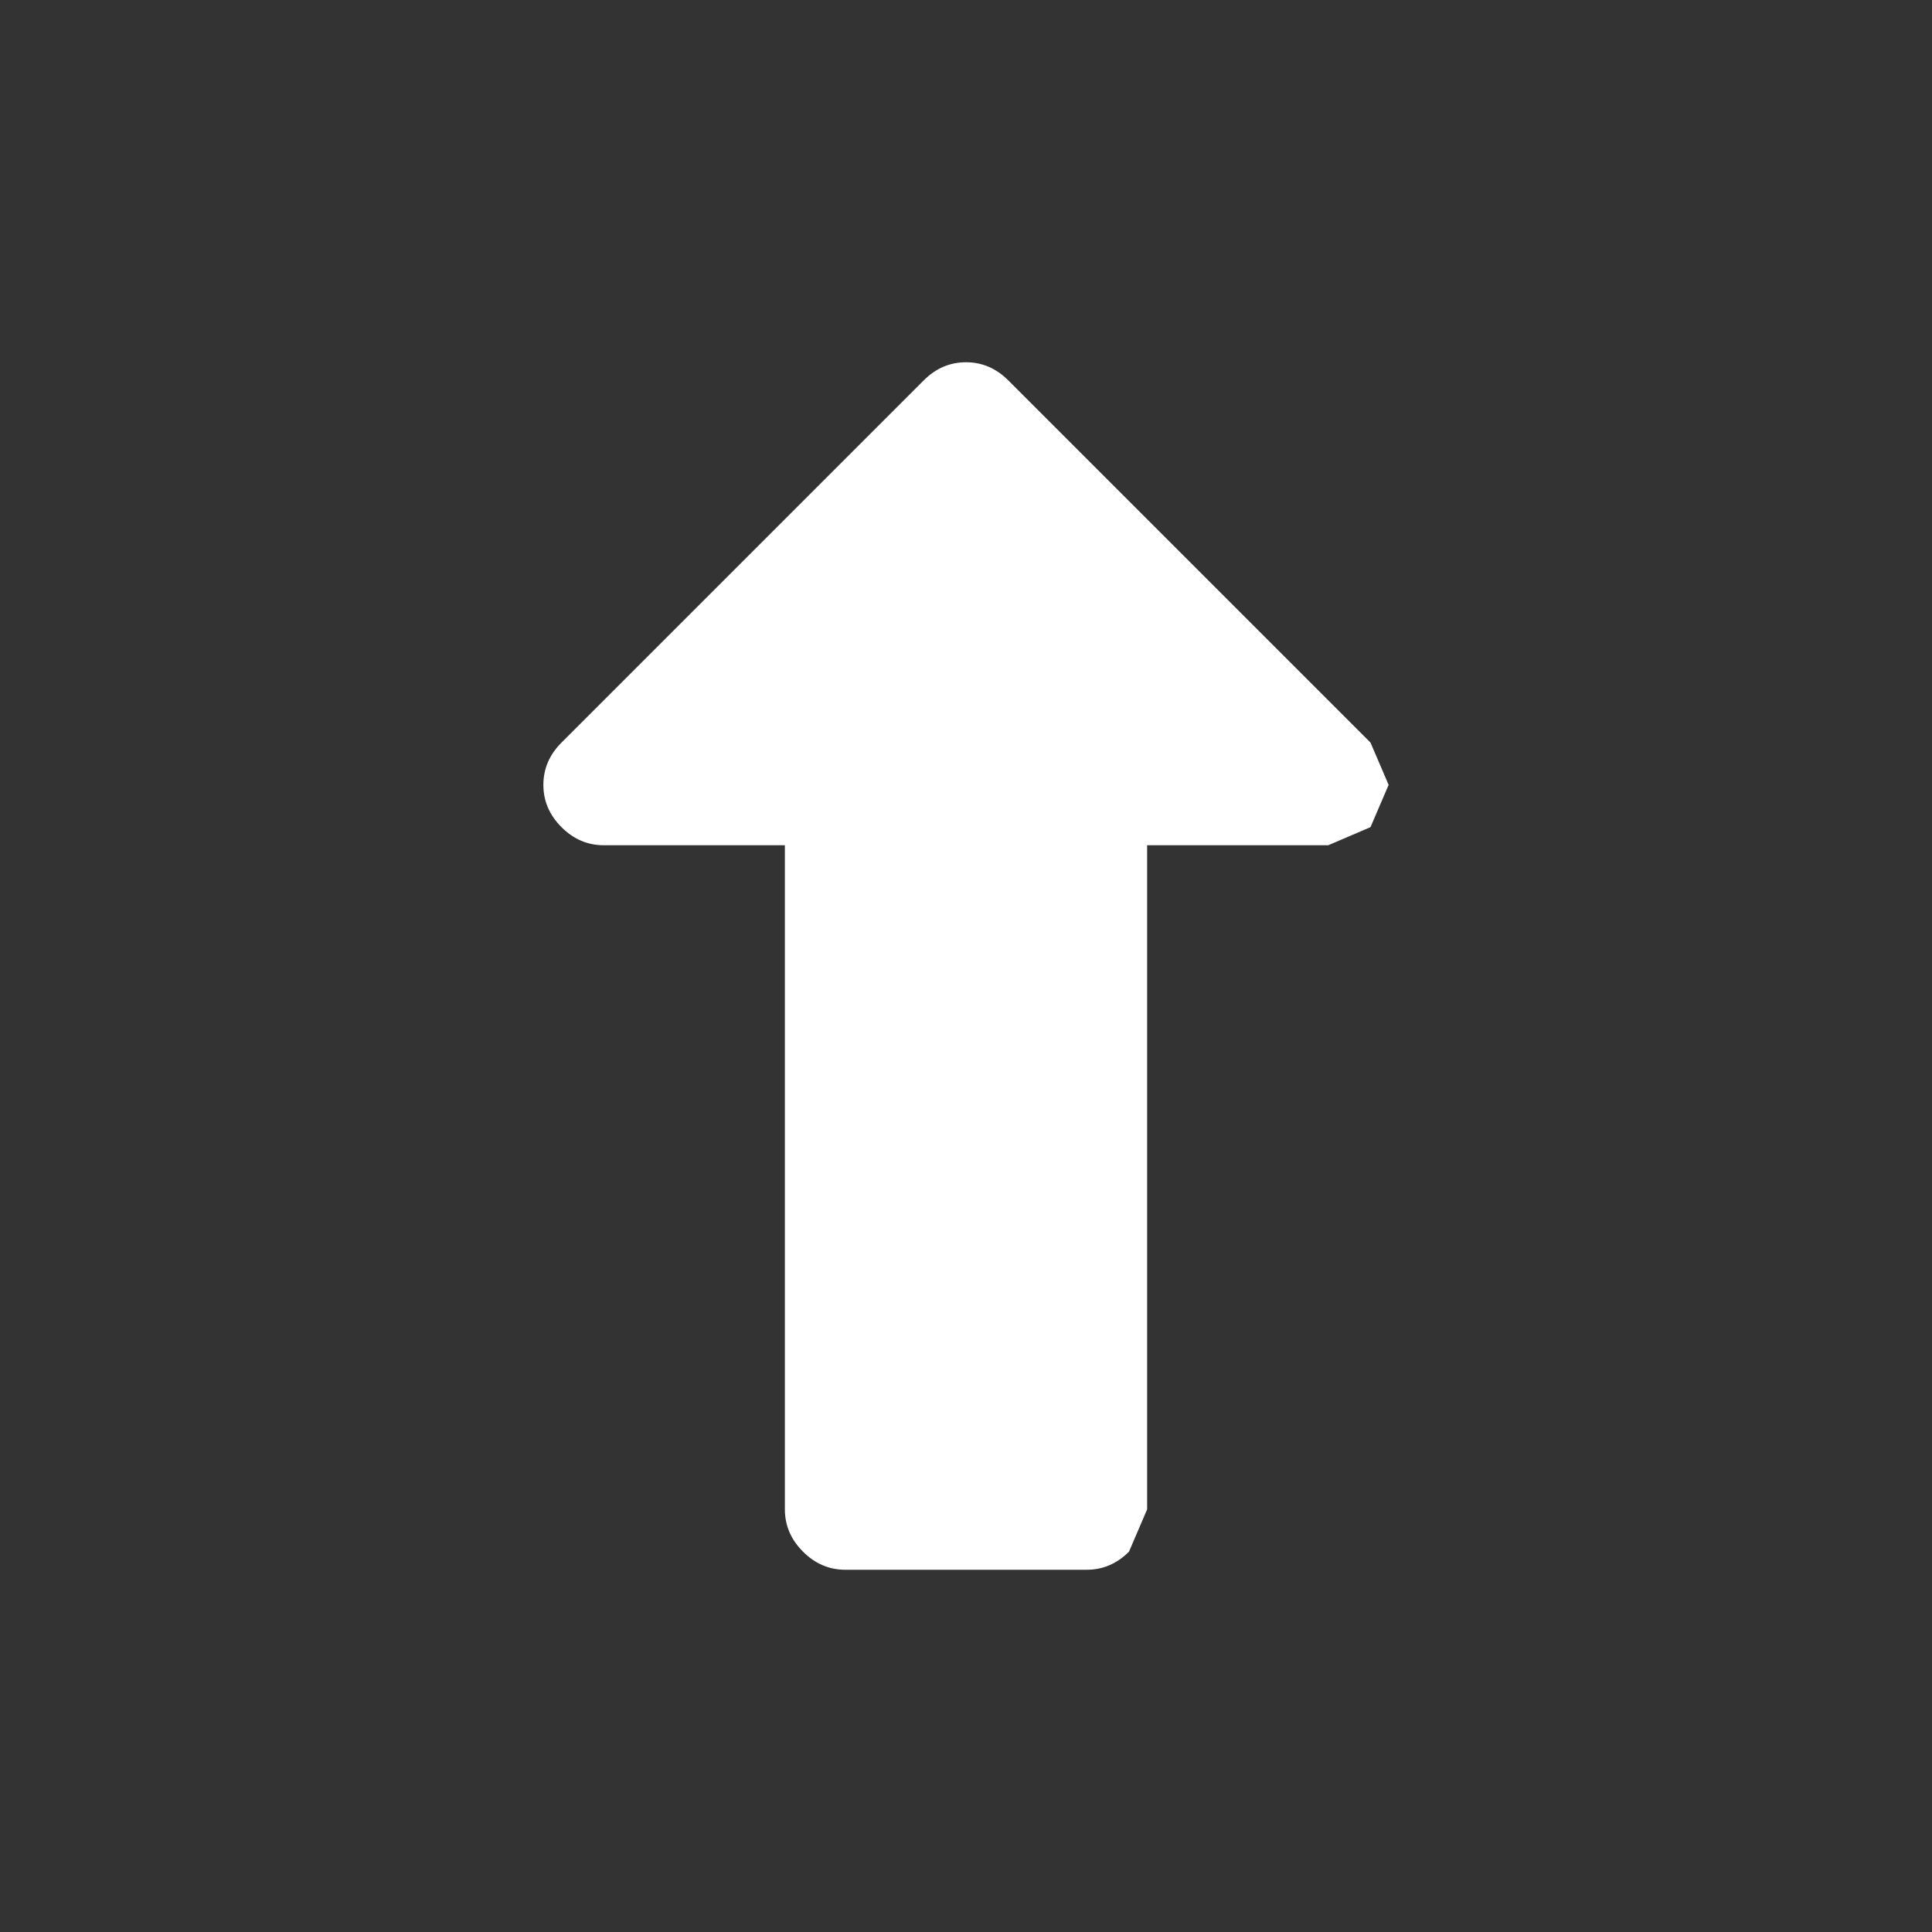<svg width="32" height="32" xmlns="http://www.w3.org/2000/svg" xmlns:xlink="http://www.w3.org/1999/xlink">
  <rect width="100%" height="100%" fill="#333333" stroke="none"/>
  <defs/>
  <g>
    <path stroke="none" fill="#FFFFFF" d="M22 14 L19 14 19 25 18.7 25.7 Q18.4 26 18 26 L14 26 Q13.6 26 13.3 25.7 13 25.4 13 25 L13 14 10 14 Q9.6 14 9.3 13.7 9 13.4 9 13 9 12.6 9.3 12.3 L15.3 6.3 Q15.6 6 16 6 16.4 6 16.7 6.3 L22.7 12.3 23 13 22.7 13.7 22 14"/>
  </g>
</svg>